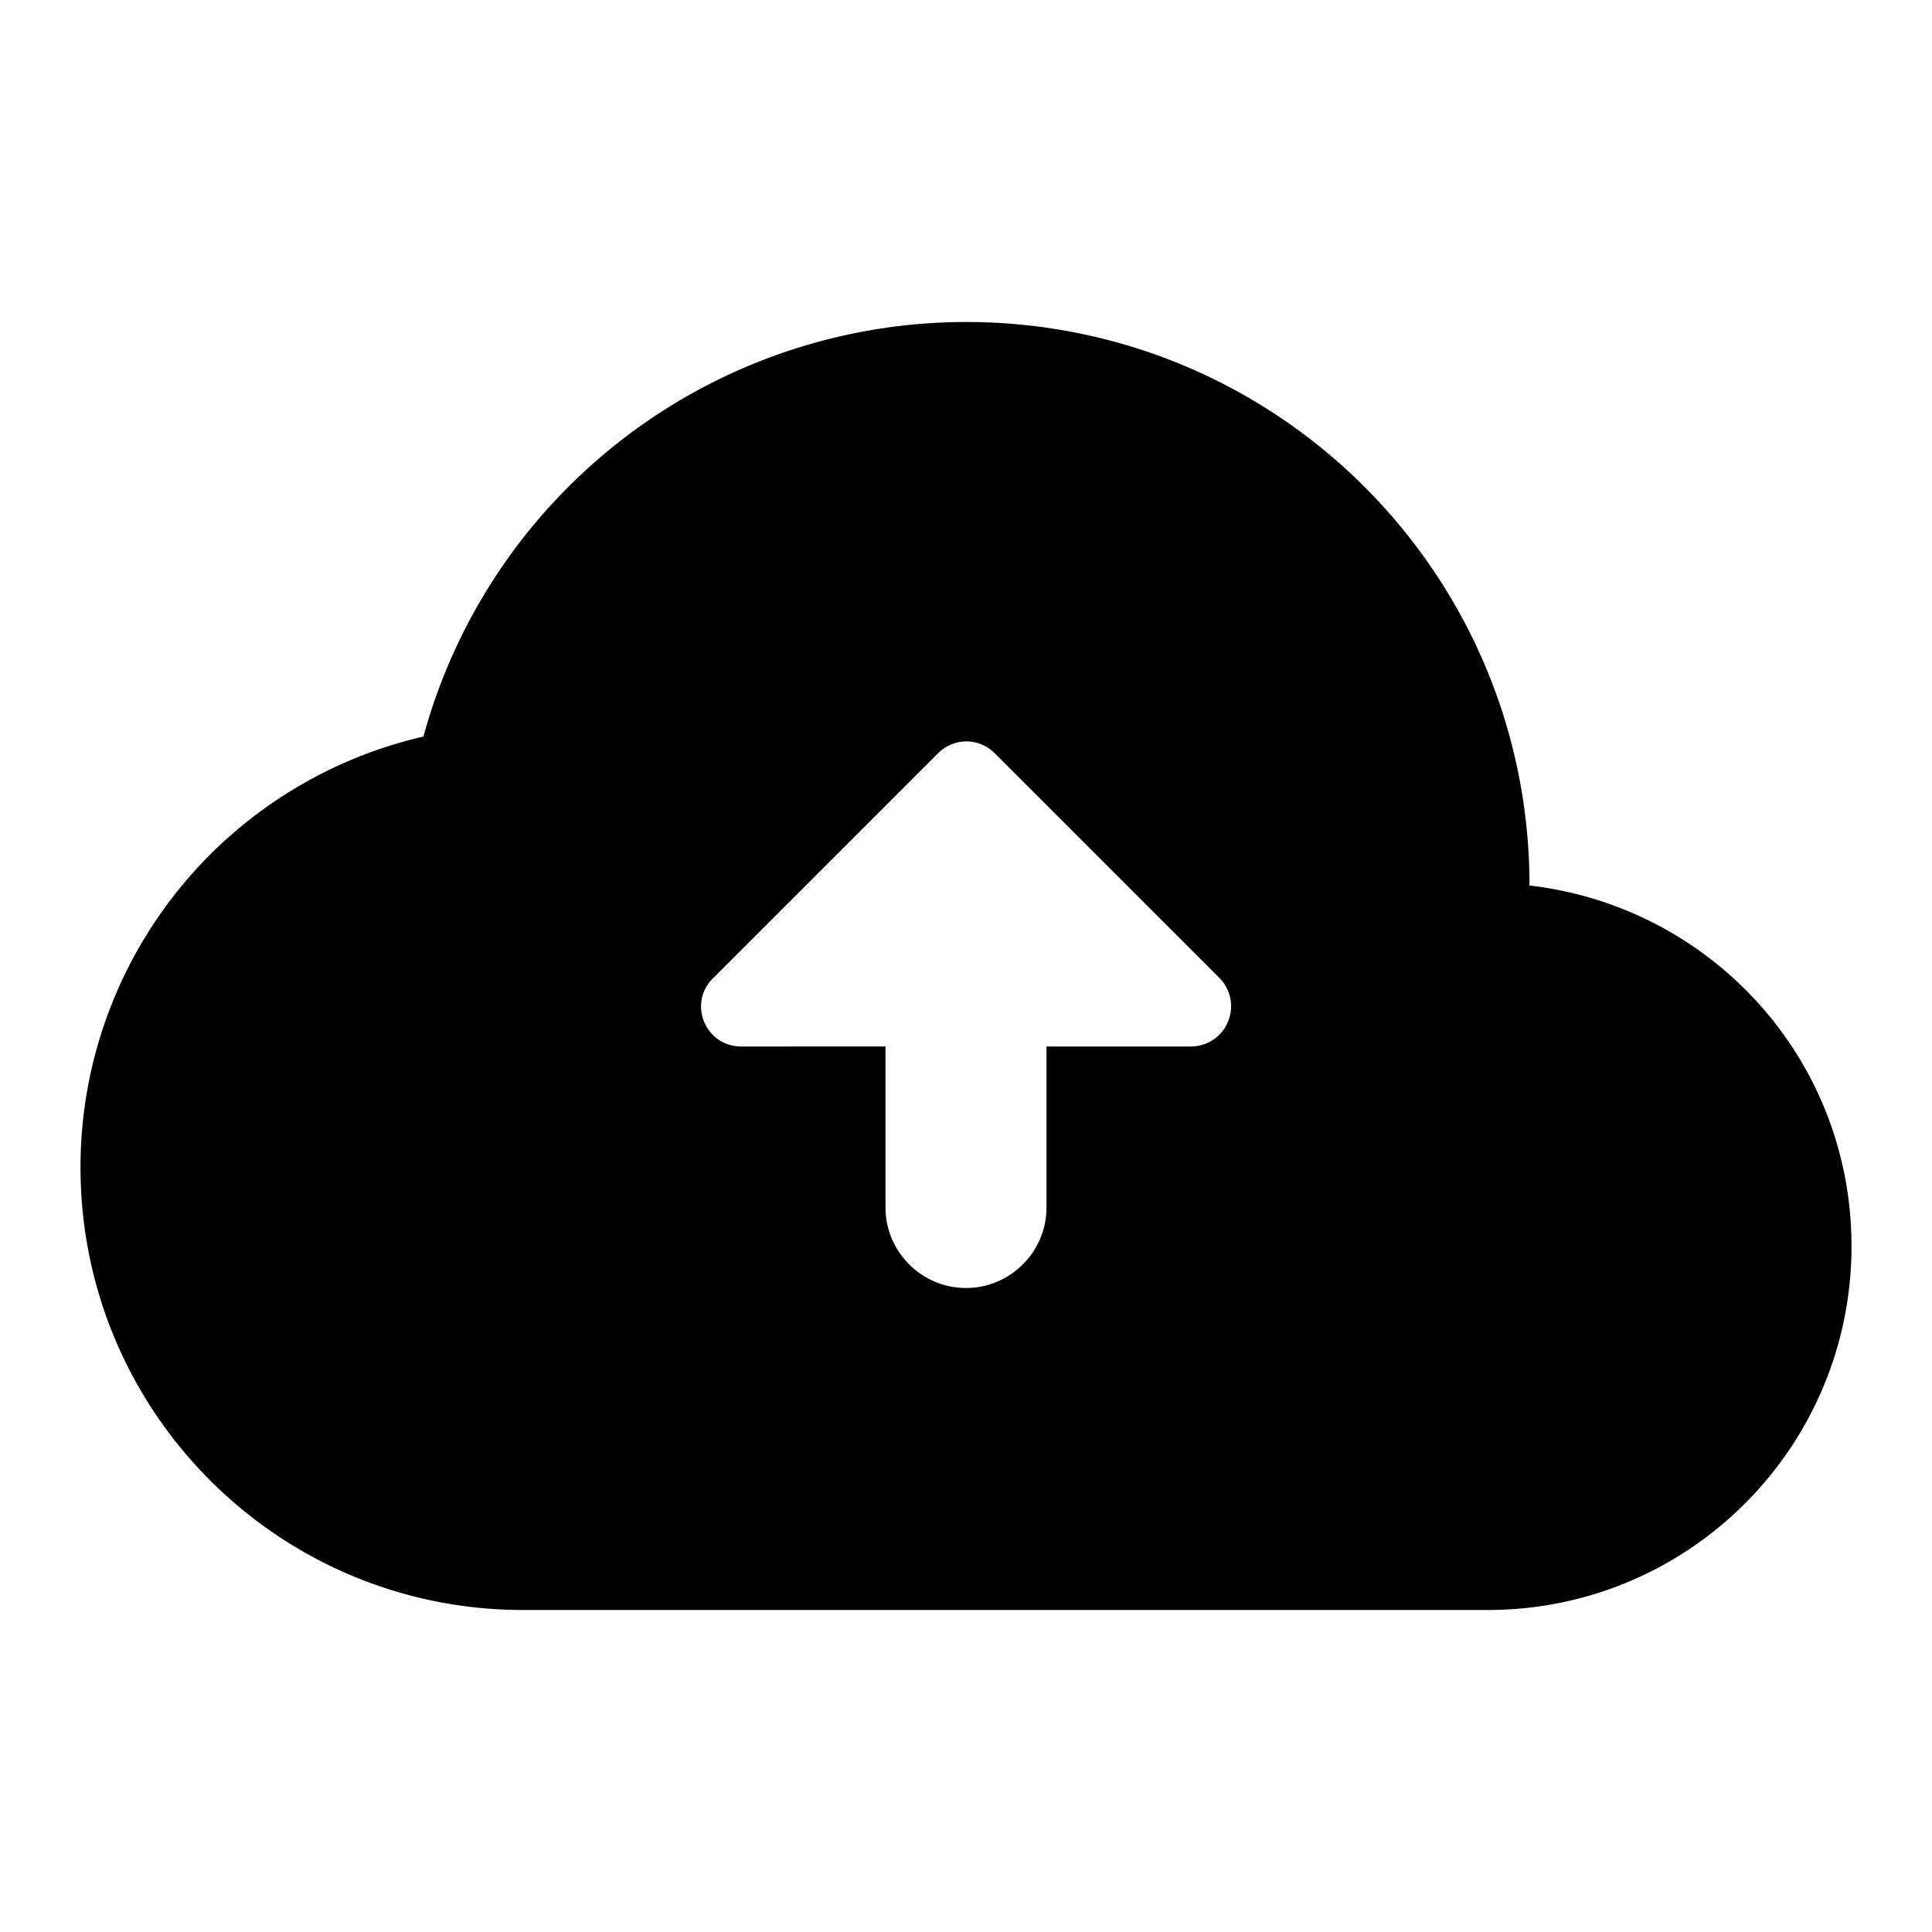 <svg xmlns="http://www.w3.org/2000/svg" width="24" height="24" viewBox="0 0 24 24"><path d="M19 11c0-3.87-3.13-7-7-7a6.99 6.99 0 0 0-6.74 5.15A5.49 5.49 0 0 0 1 14.5C1 17.54 3.46 20 6.5 20h12c2.49-.01 4.5-2.03 4.5-4.52c0-2.33-1.75-4.22-4-4.48zm-6 2v2c0 .55-.45 1-1 1s-1-.45-1-1v-2H9.21c-.45 0-.67-.54-.35-.85l2.79-2.79c.2-.2.51-.2.71 0l2.79 2.79a.5.5 0 0 1-.35.85H13z"/></svg>